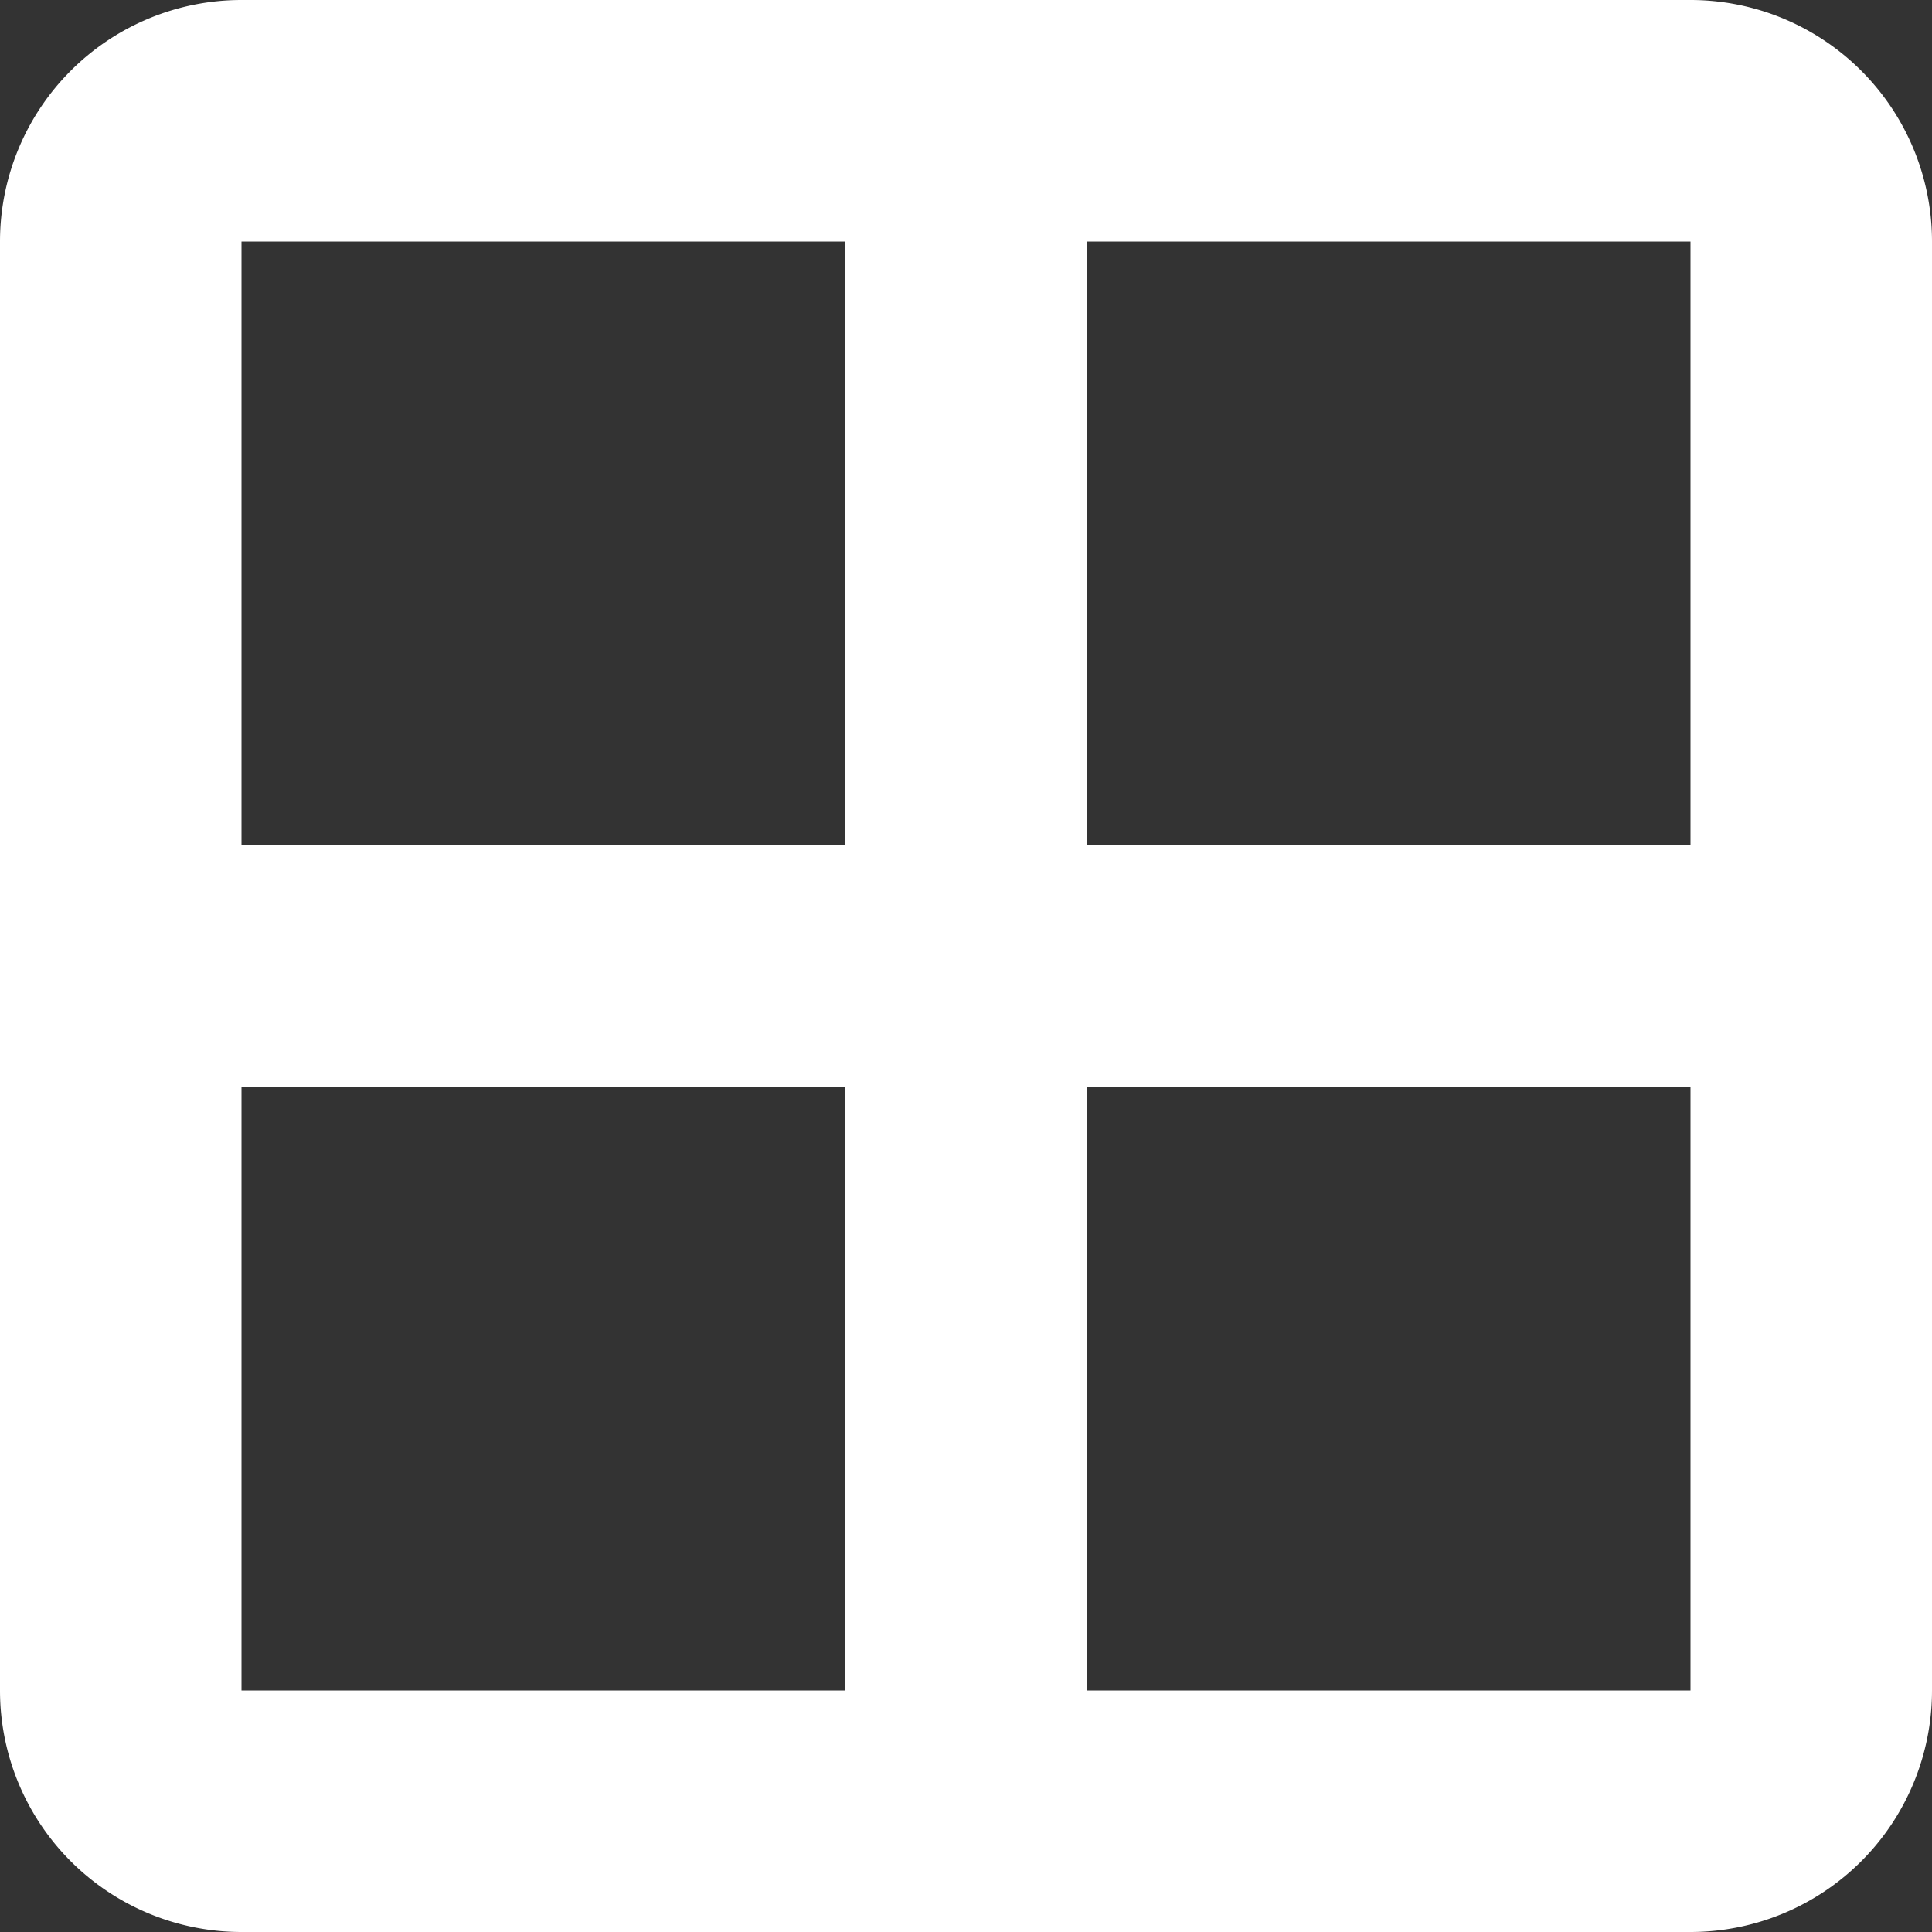 <svg xmlns="http://www.w3.org/2000/svg" width="28.848" height="28.848" viewBox="0 0 28.848 28.848">
  <rect x="0" y="0" width="28.848" height="28.848" fill="#333333" stroke="none"/>
  <g id="Premium_Materials" data-name="Premium Materials" transform="translate(-8 -8)">
    <path id="Path_118" data-name="Path 118" d="M11.606,8H33.242a3.606,3.606,0,0,1,3.606,3.606V33.242a3.606,3.606,0,0,1-3.606,3.606H11.606A3.606,3.606,0,0,1,8,33.242V11.606A3.606,3.606,0,0,1,11.606,8ZM24.227,24.227v9.015h9.015V24.227Zm-12.621,0v9.015h9.015V24.227ZM24.227,11.606v9.015h9.015V11.606Zm-12.621,0v9.015h9.015V11.606Z" fill="#fff"/>
  </g>
</svg>
